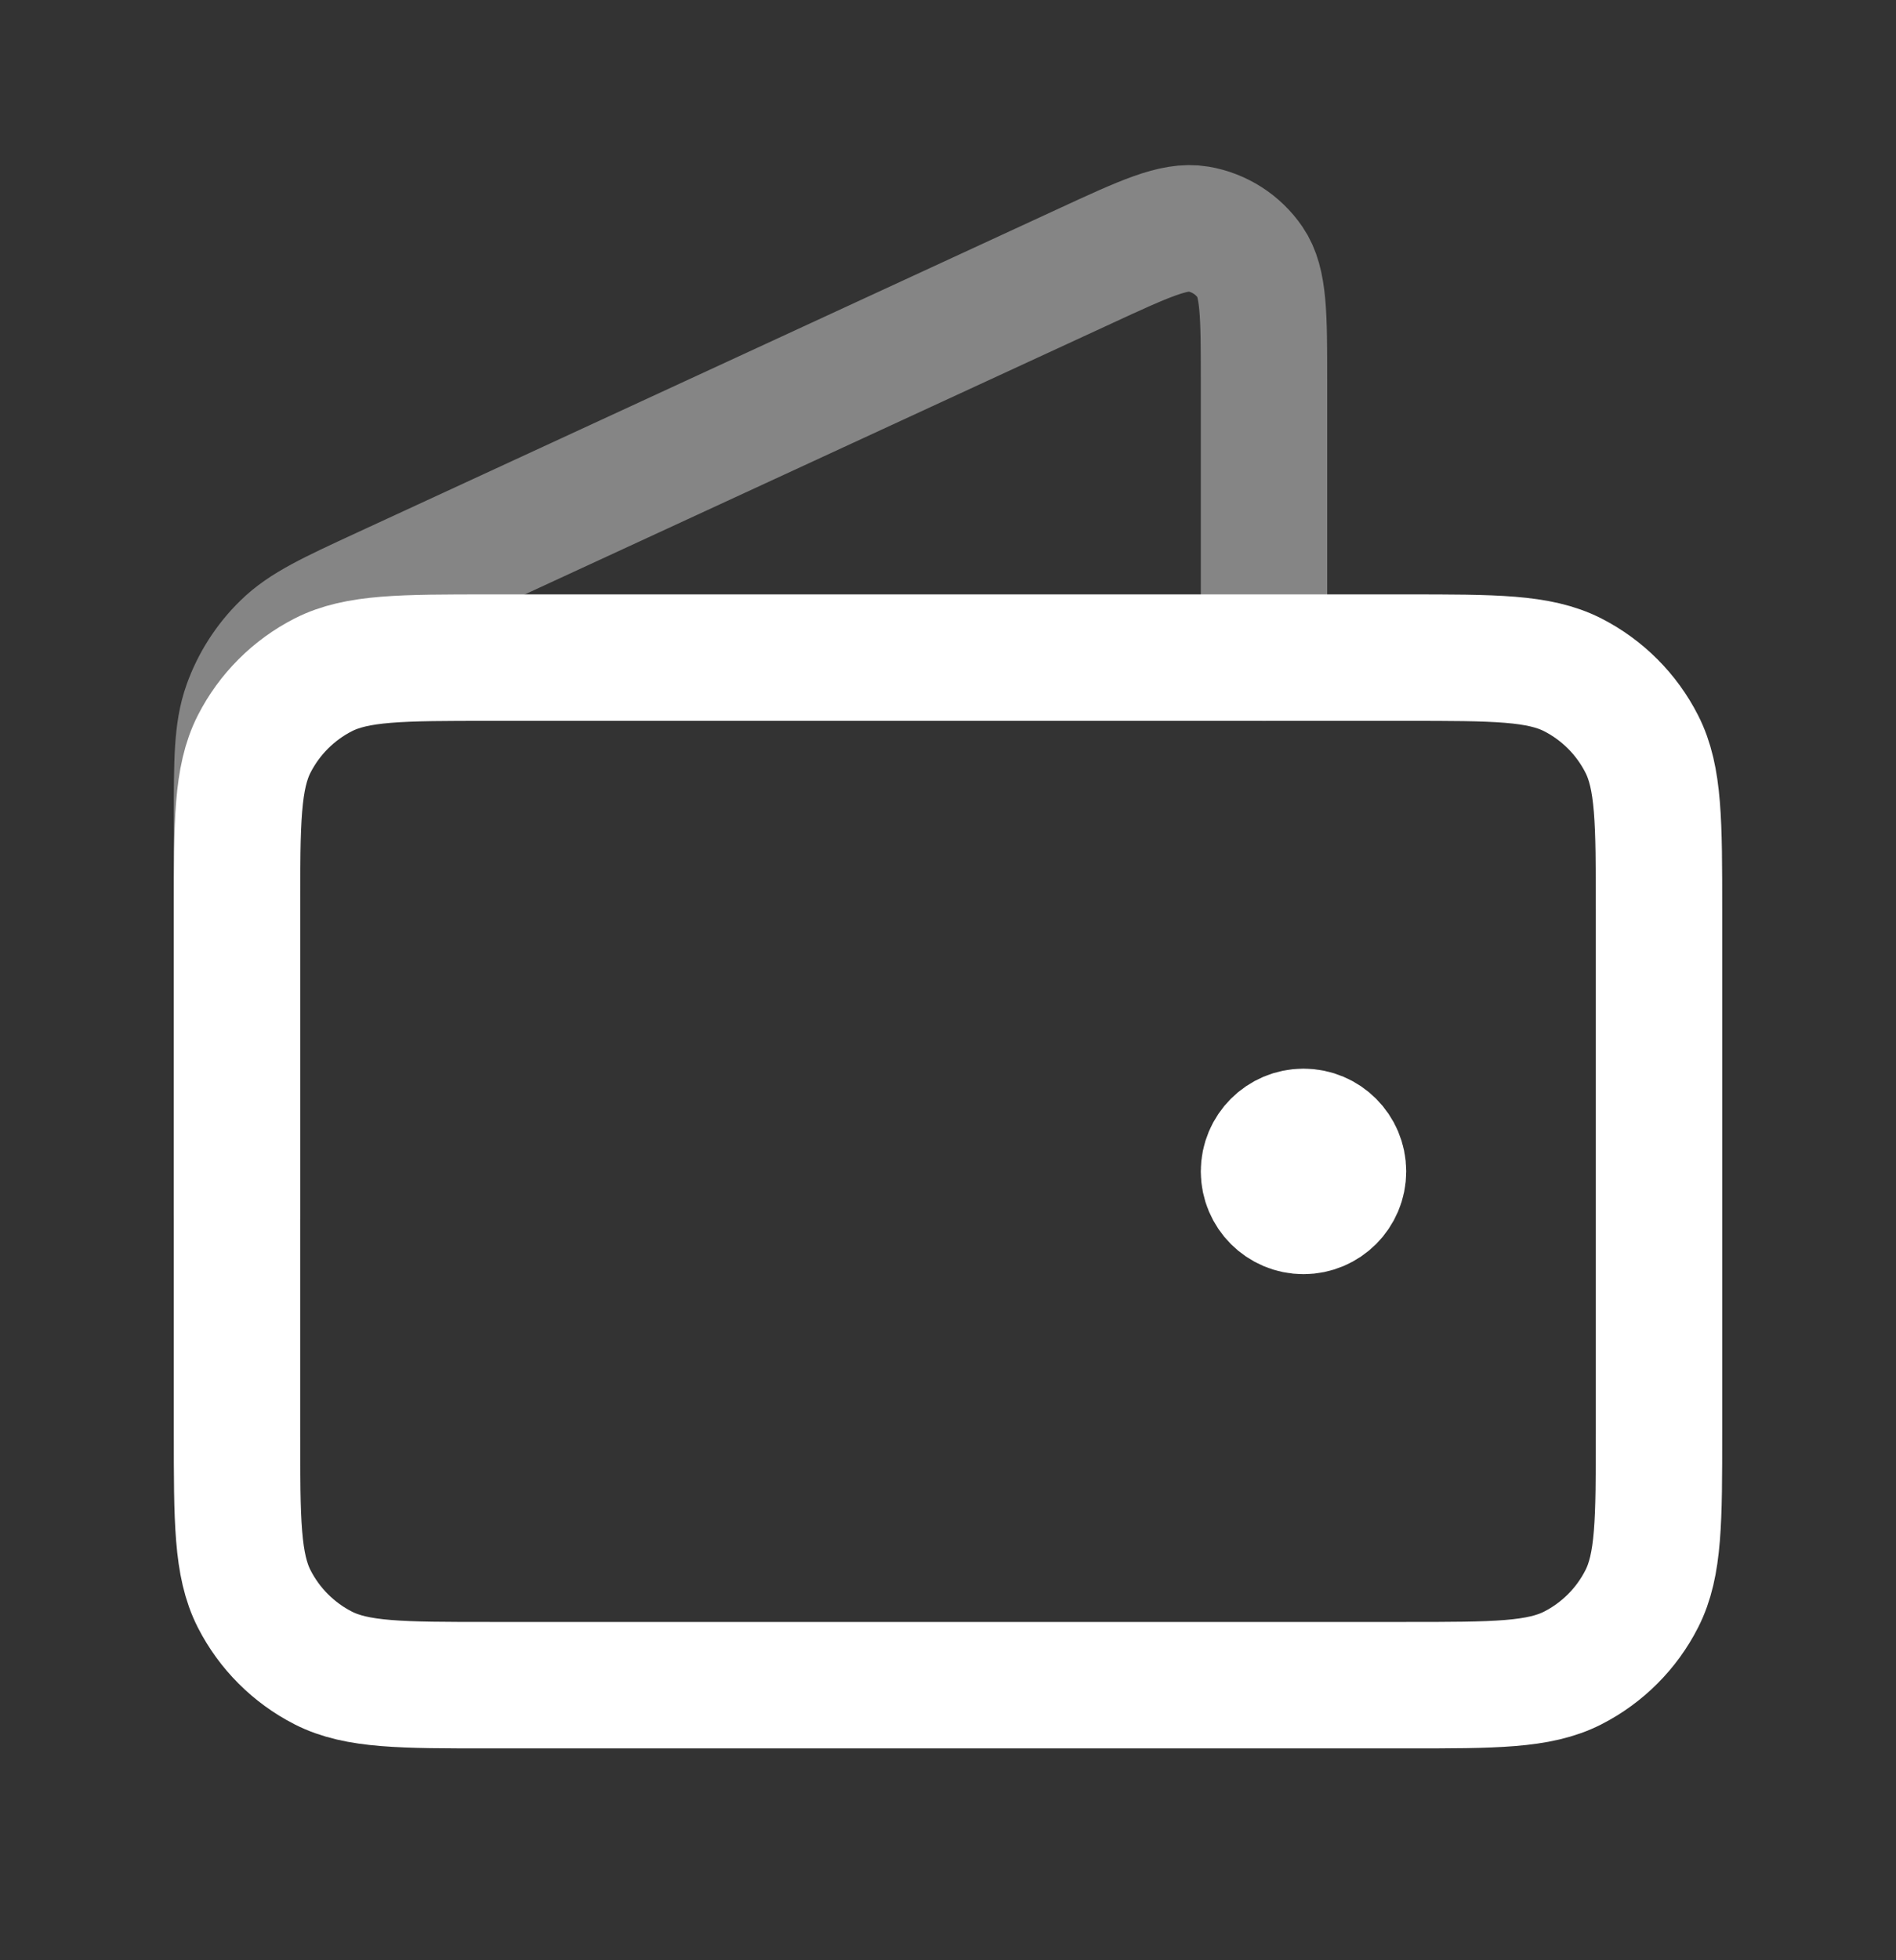 <svg width="30" height="31" viewBox="0 0 30 31" fill="none" xmlns="http://www.w3.org/2000/svg">
<rect x="0" y="0" width="30" height="31" fill="#333333" stroke="none"/>
<g id="wallet-02">
<path id="Accent" opacity="0.4" d="M20 10.401V6.027C20 4.987 20 4.467 19.781 4.148C19.59 3.869 19.293 3.679 18.96 3.622C18.578 3.557 18.106 3.775 17.162 4.211L6.074 9.328C5.232 9.717 4.811 9.911 4.503 10.213C4.23 10.479 4.022 10.804 3.894 11.163C3.75 11.569 3.75 12.033 3.75 12.96V19.151" stroke="white" stroke-width="2" stroke-linecap="round" stroke-linejoin="round"/>
<path id="Icon" d="M20.625 18.525H20.637M3.75 14.4L3.75 22.65C3.75 24.05 3.75 24.75 4.022 25.285C4.262 25.755 4.645 26.138 5.115 26.378C5.65 26.65 6.35 26.65 7.75 26.65L22.25 26.65C23.65 26.65 24.35 26.65 24.885 26.378C25.355 26.138 25.738 25.755 25.977 25.285C26.25 24.75 26.25 24.05 26.25 22.65V14.4C26.25 13 26.25 12.3 25.977 11.765C25.738 11.295 25.355 10.912 24.885 10.672C24.35 10.4 23.65 10.4 22.25 10.4L7.75 10.4C6.35 10.4 5.65 10.4 5.115 10.672C4.645 10.912 4.262 11.295 4.022 11.765C3.75 12.3 3.75 13 3.75 14.4ZM21.25 18.525C21.25 18.87 20.97 19.15 20.625 19.15C20.28 19.15 20 18.87 20 18.525C20 18.18 20.28 17.9 20.625 17.9C20.97 17.9 21.25 18.18 21.25 18.525Z" stroke="white" stroke-width="2" stroke-linecap="round" stroke-linejoin="round"/>
</g>
</svg>
